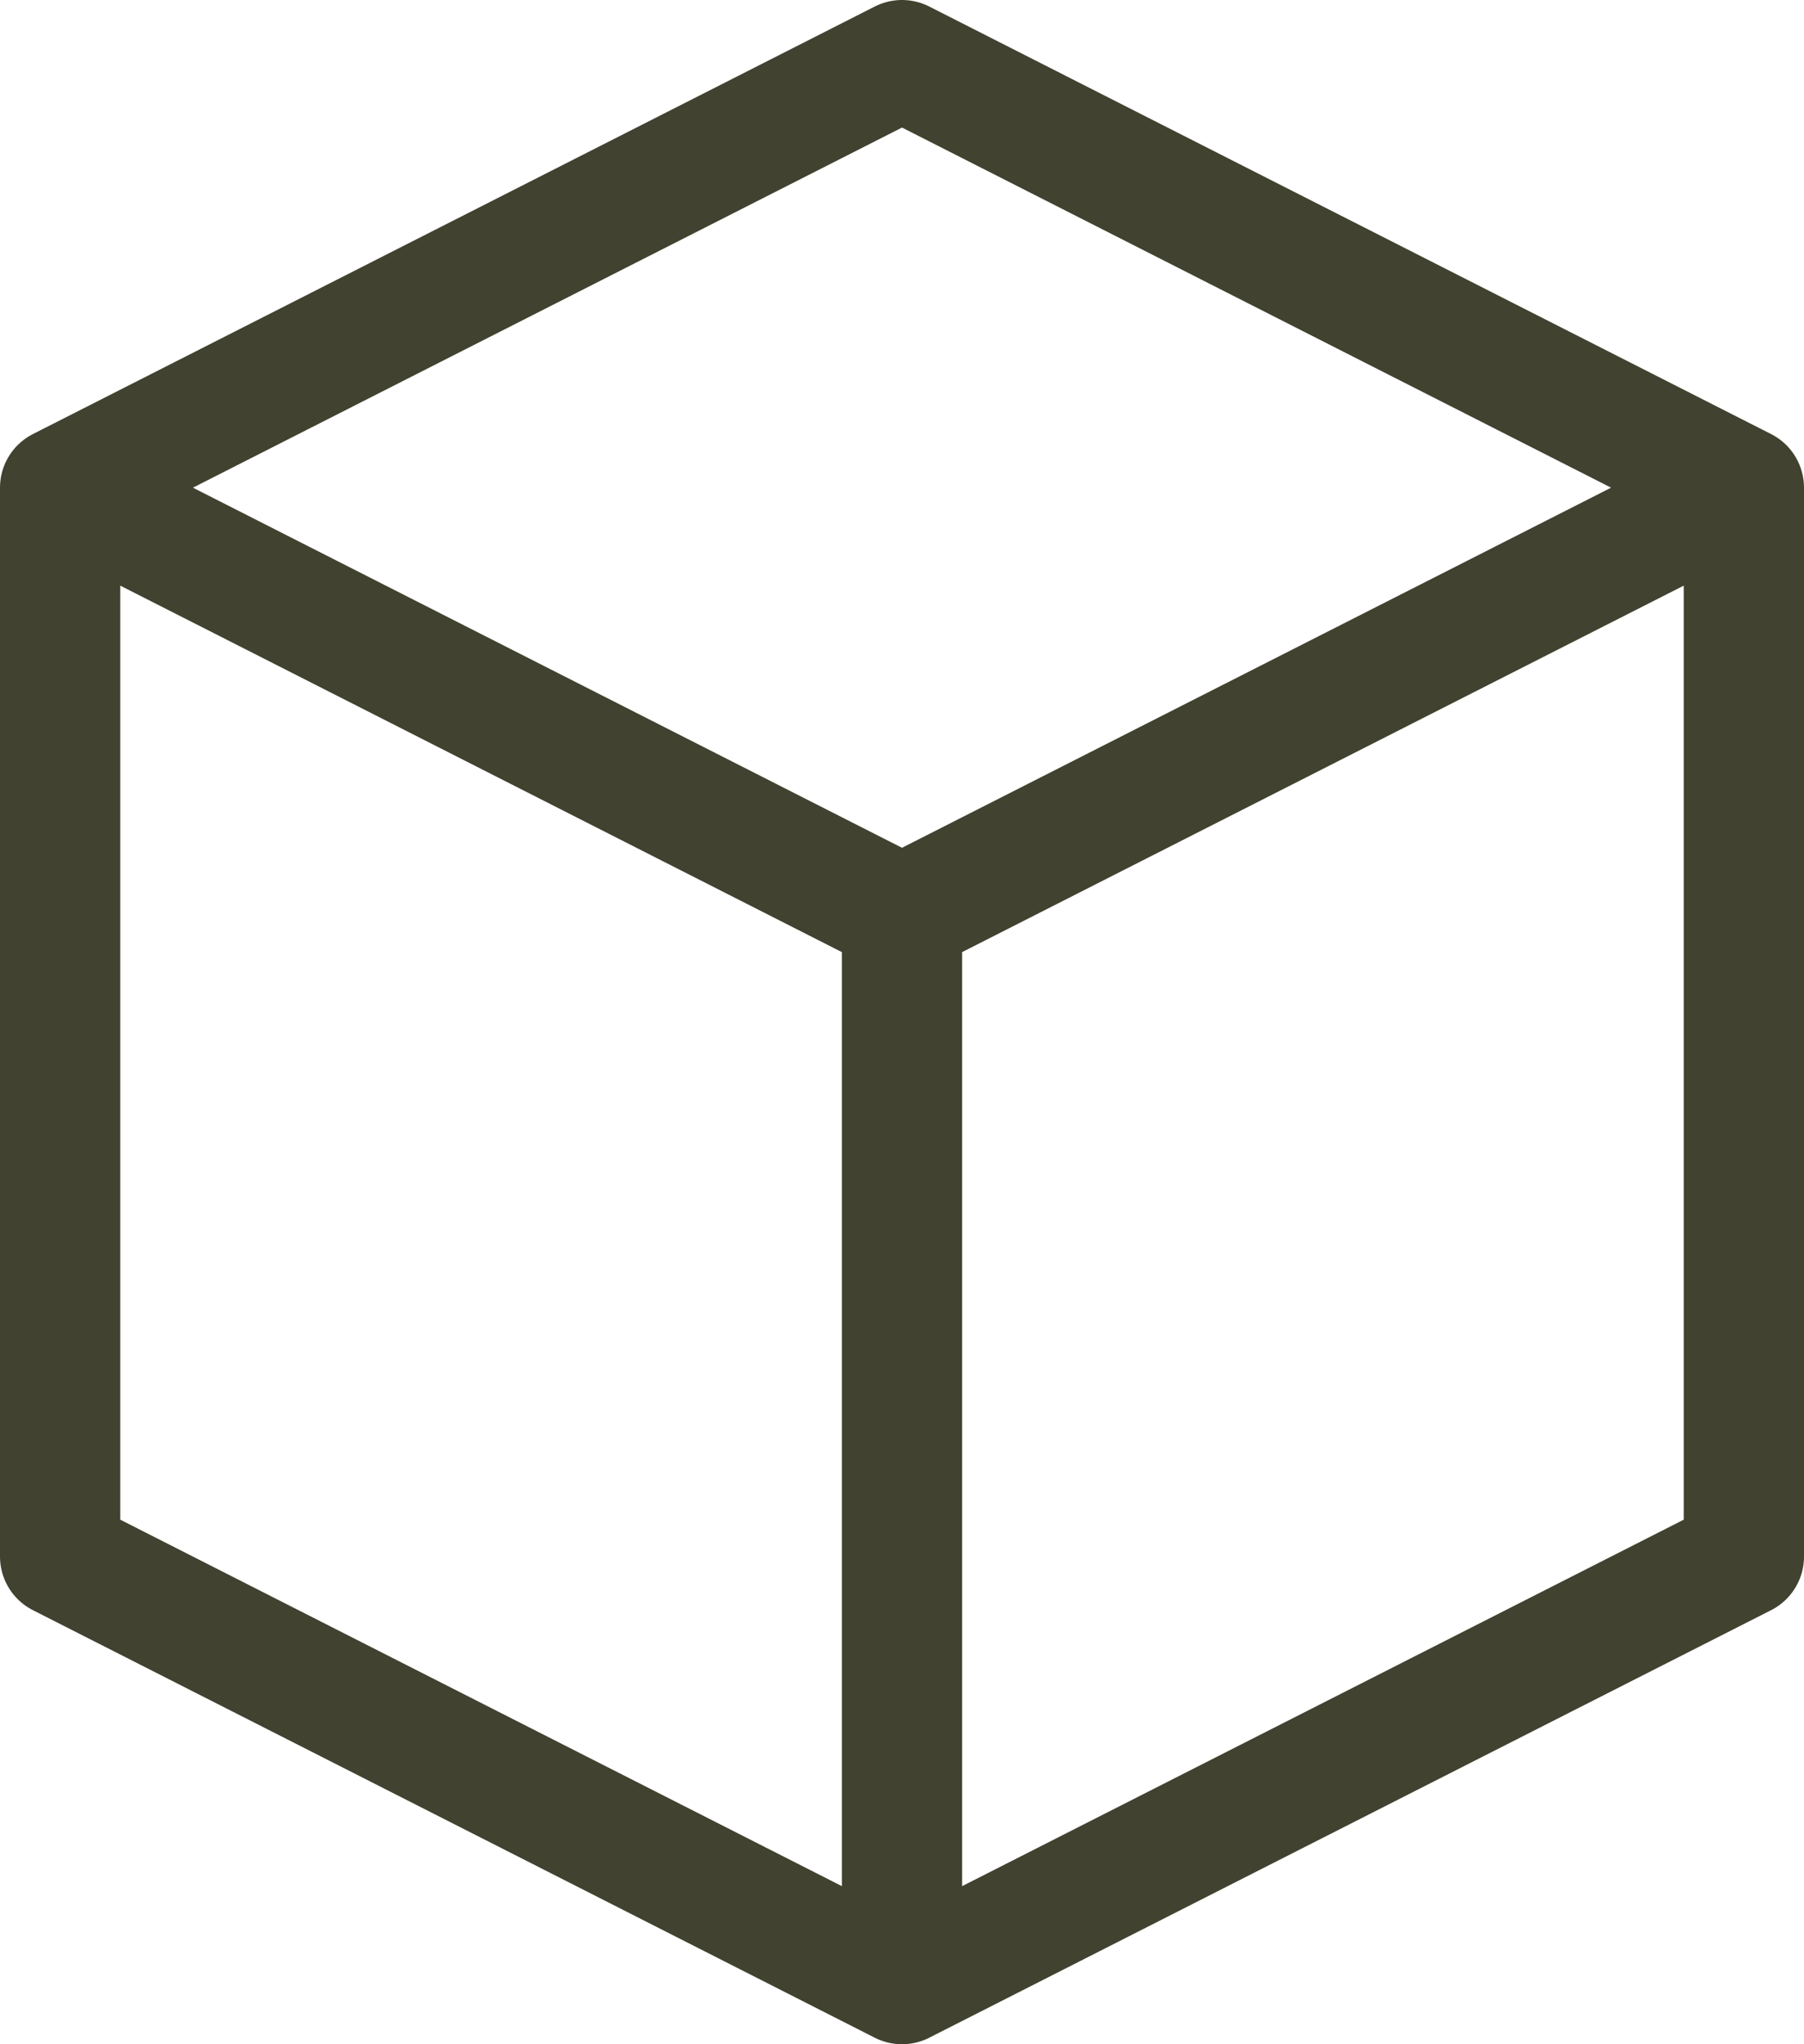 <svg width="30" height="34" viewBox="0 0 30 34" fill="none" xmlns="http://www.w3.org/2000/svg">
<path d="M29 8.111L15 1L1 8.111M29 8.111L15 15.222M29 8.111V25.889L15 33M1 8.111L15 15.222M1 8.111V25.889L15 33M15 15.222V33" stroke="#41422F" stroke-width="2" stroke-linecap="round" stroke-linejoin="round"/>
</svg>
